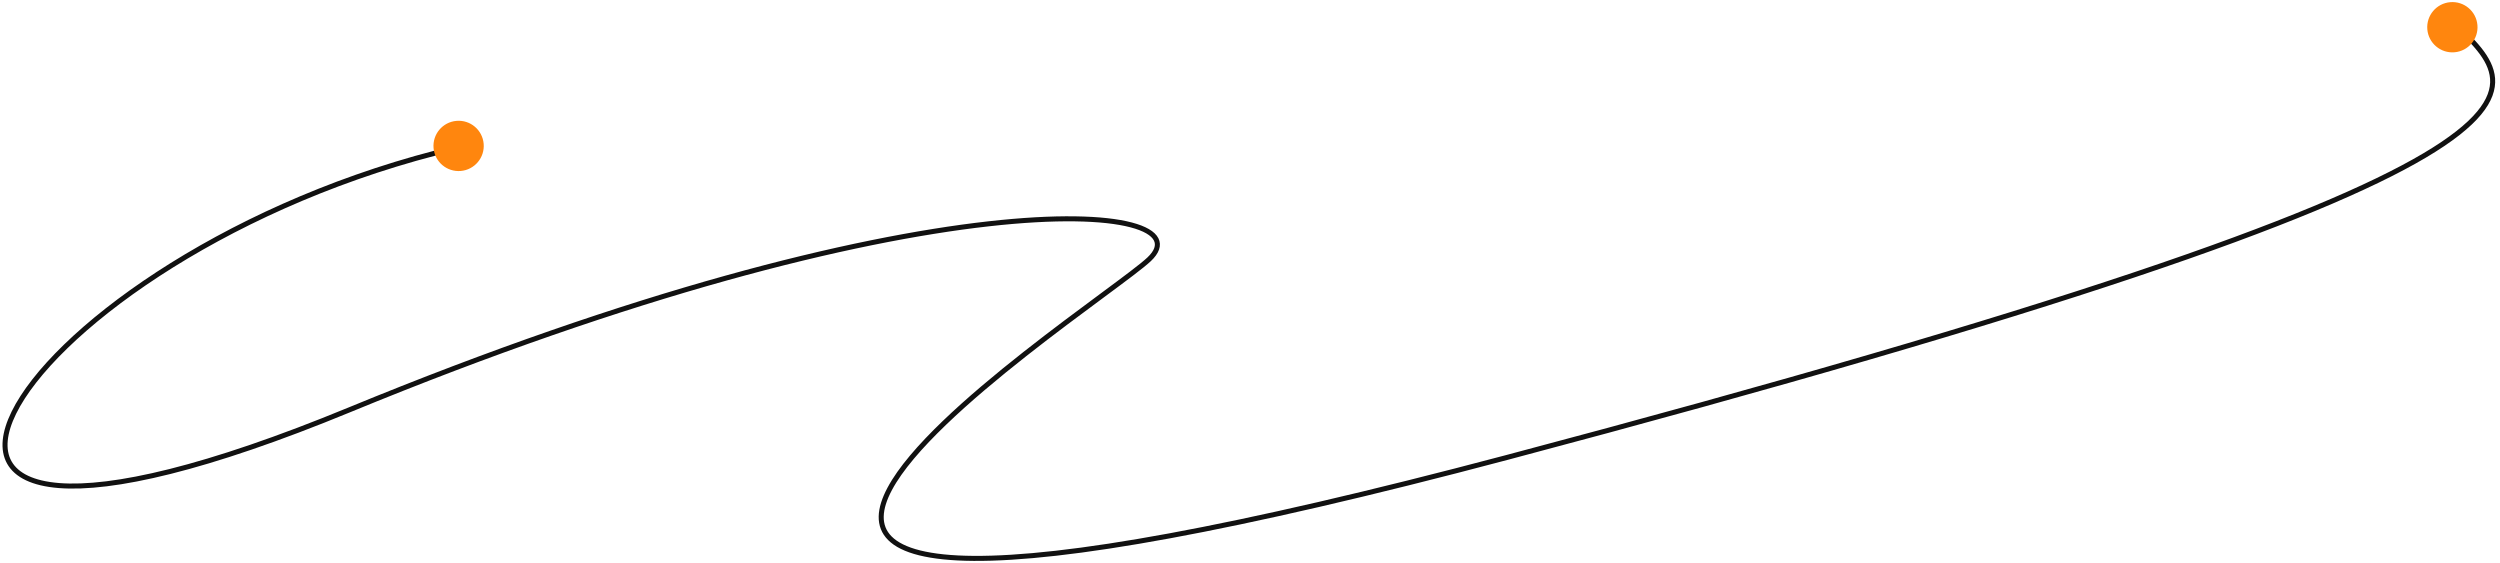 <?xml version="1.0" encoding="UTF-8"?> <svg xmlns="http://www.w3.org/2000/svg" width="497" height="112" viewBox="0 0 497 112" fill="none"> <path d="M86.603 30.409C0.233 52.885 -44.892 128.579 69.452 81.48C183.796 34.381 240.769 39.955 228.44 51.556C217.305 62.035 78.368 149.607 299.598 90.938C520.828 32.269 502.056 18.328 487.817 4.571" stroke="#111111"></path> <circle r="4.5" transform="matrix(0.996 -0.086 0.086 0.996 91.172 29.009)" fill="#FF860E" stroke="#FF860E"></circle> <circle r="4.5" transform="matrix(0.996 -0.086 0.086 0.996 487.532 5.413)" fill="#FF860E" stroke="#FF860E"></circle> </svg> 